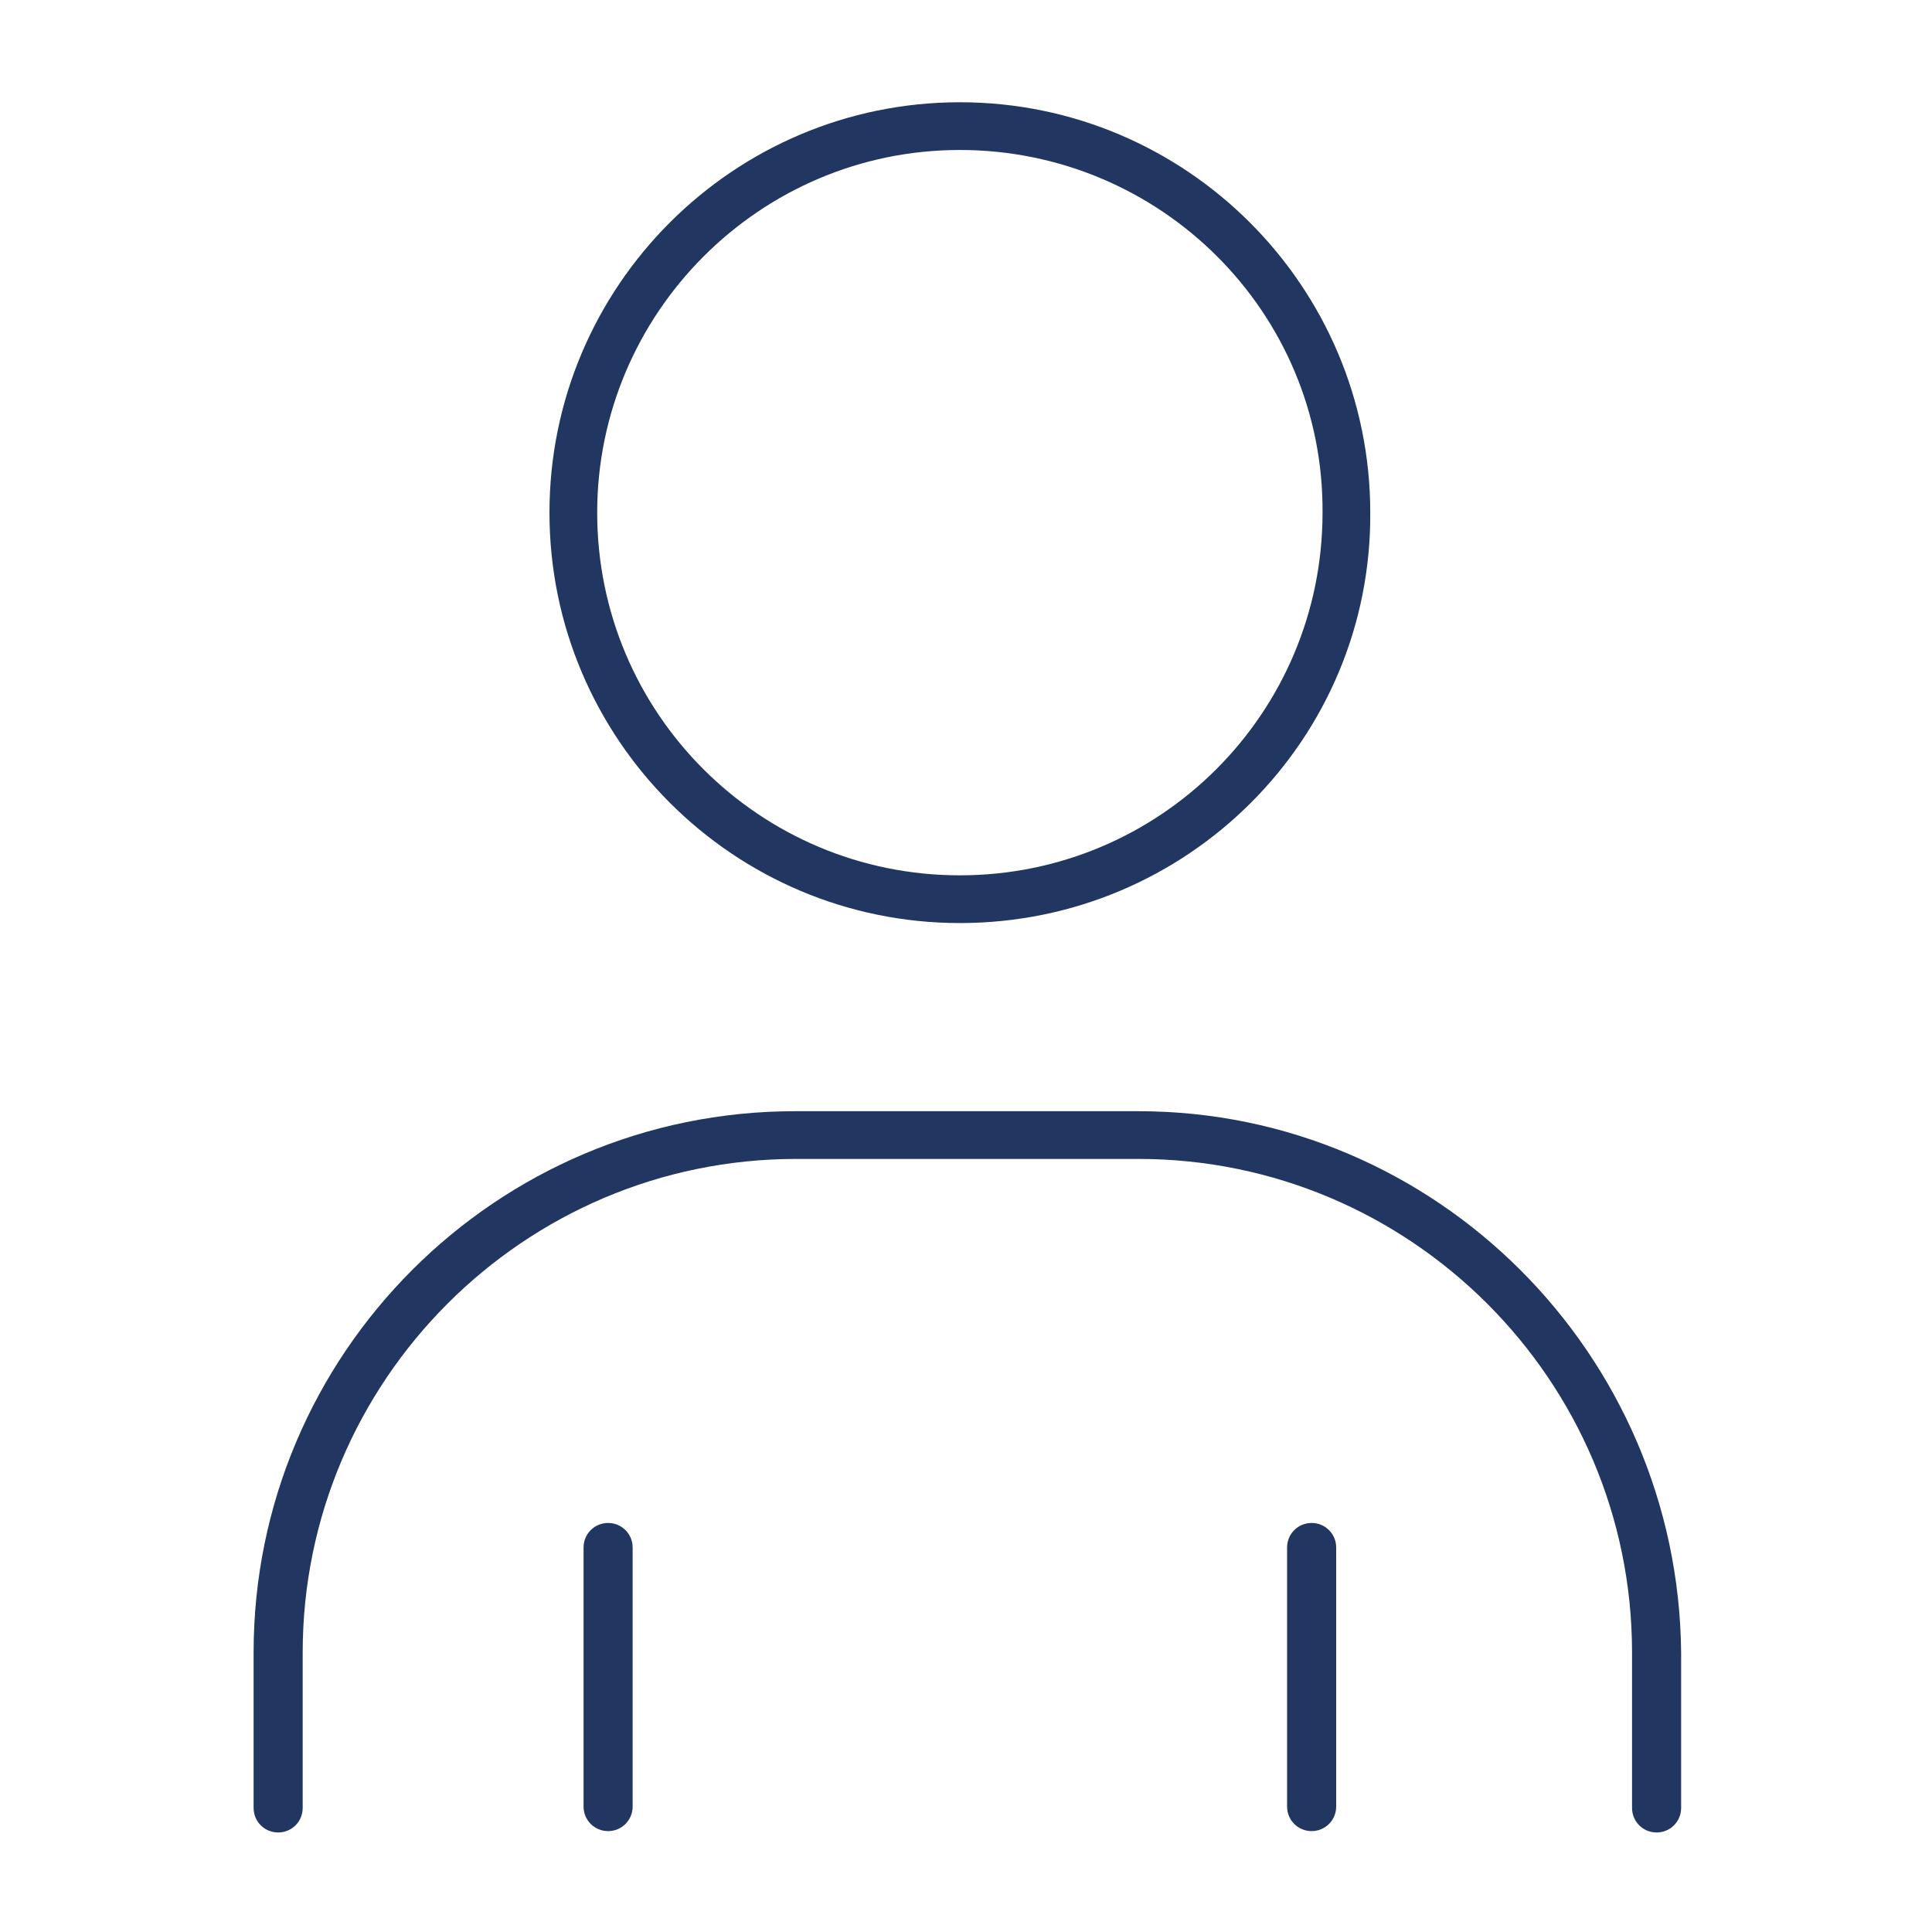 <?xml version="1.0" encoding="UTF-8"?> <svg xmlns="http://www.w3.org/2000/svg" xmlns:xlink="http://www.w3.org/1999/xlink" version="1.1" id="Layer_1" x="0px" y="0px" viewBox="0 0 141.7 141.7" style="enable-background:new 0 0 141.7 141.7;" xml:space="preserve"> <style type="text/css"> .st0{fill:#213660;} </style> <g> <g> <path class="st0" d="M96.2,134.3c-1,0-1.8-0.8-1.8-1.8v-19c0-1,0.8-1.8,1.8-1.8s1.8,0.8,1.8,1.8v19 C98,133.5,97.2,134.3,96.2,134.3z"></path> </g> <g> <path class="st0" d="M44.6,134.3c-1,0-1.8-0.8-1.8-1.8v-19c0-1,0.8-1.8,1.8-1.8s1.8,0.8,1.8,1.8v19 C46.4,133.5,45.6,134.3,44.6,134.3z"></path> </g> <path class="st0" d="M83.5,81.5H72.5h-3.3H58.3c-21.9,0-39.7,17.8-39.7,39.7v11.4c0,1,0.8,1.8,1.8,1.8s1.8-0.8,1.8-1.8v-11.4 c0-19.9,16.2-36.2,36.2-36.2h10.9h3.3h10.9c19.9,0,36.2,16.2,36.2,36.2v11.4c0,1,0.8,1.8,1.8,1.8s1.8-0.8,1.8-1.8v-11.4 C123.1,99.3,105.3,81.5,83.5,81.5z"></path> <g> <path class="st0" d="M70.4,67.7c-16.6,0-30.1-13.5-30.1-30.1C40.3,21,53.8,7.5,70.4,7.5c16.6,0,30.1,13.5,30.1,30.1 C100.6,54.2,87.1,67.7,70.4,67.7z M70.4,11c-14.7,0-26.6,12-26.6,26.6c0,14.7,11.9,26.6,26.6,26.6c14.7,0,26.6-11.9,26.6-26.6 C97.1,22.9,85.1,11,70.4,11z"></path> </g> </g> </svg> 